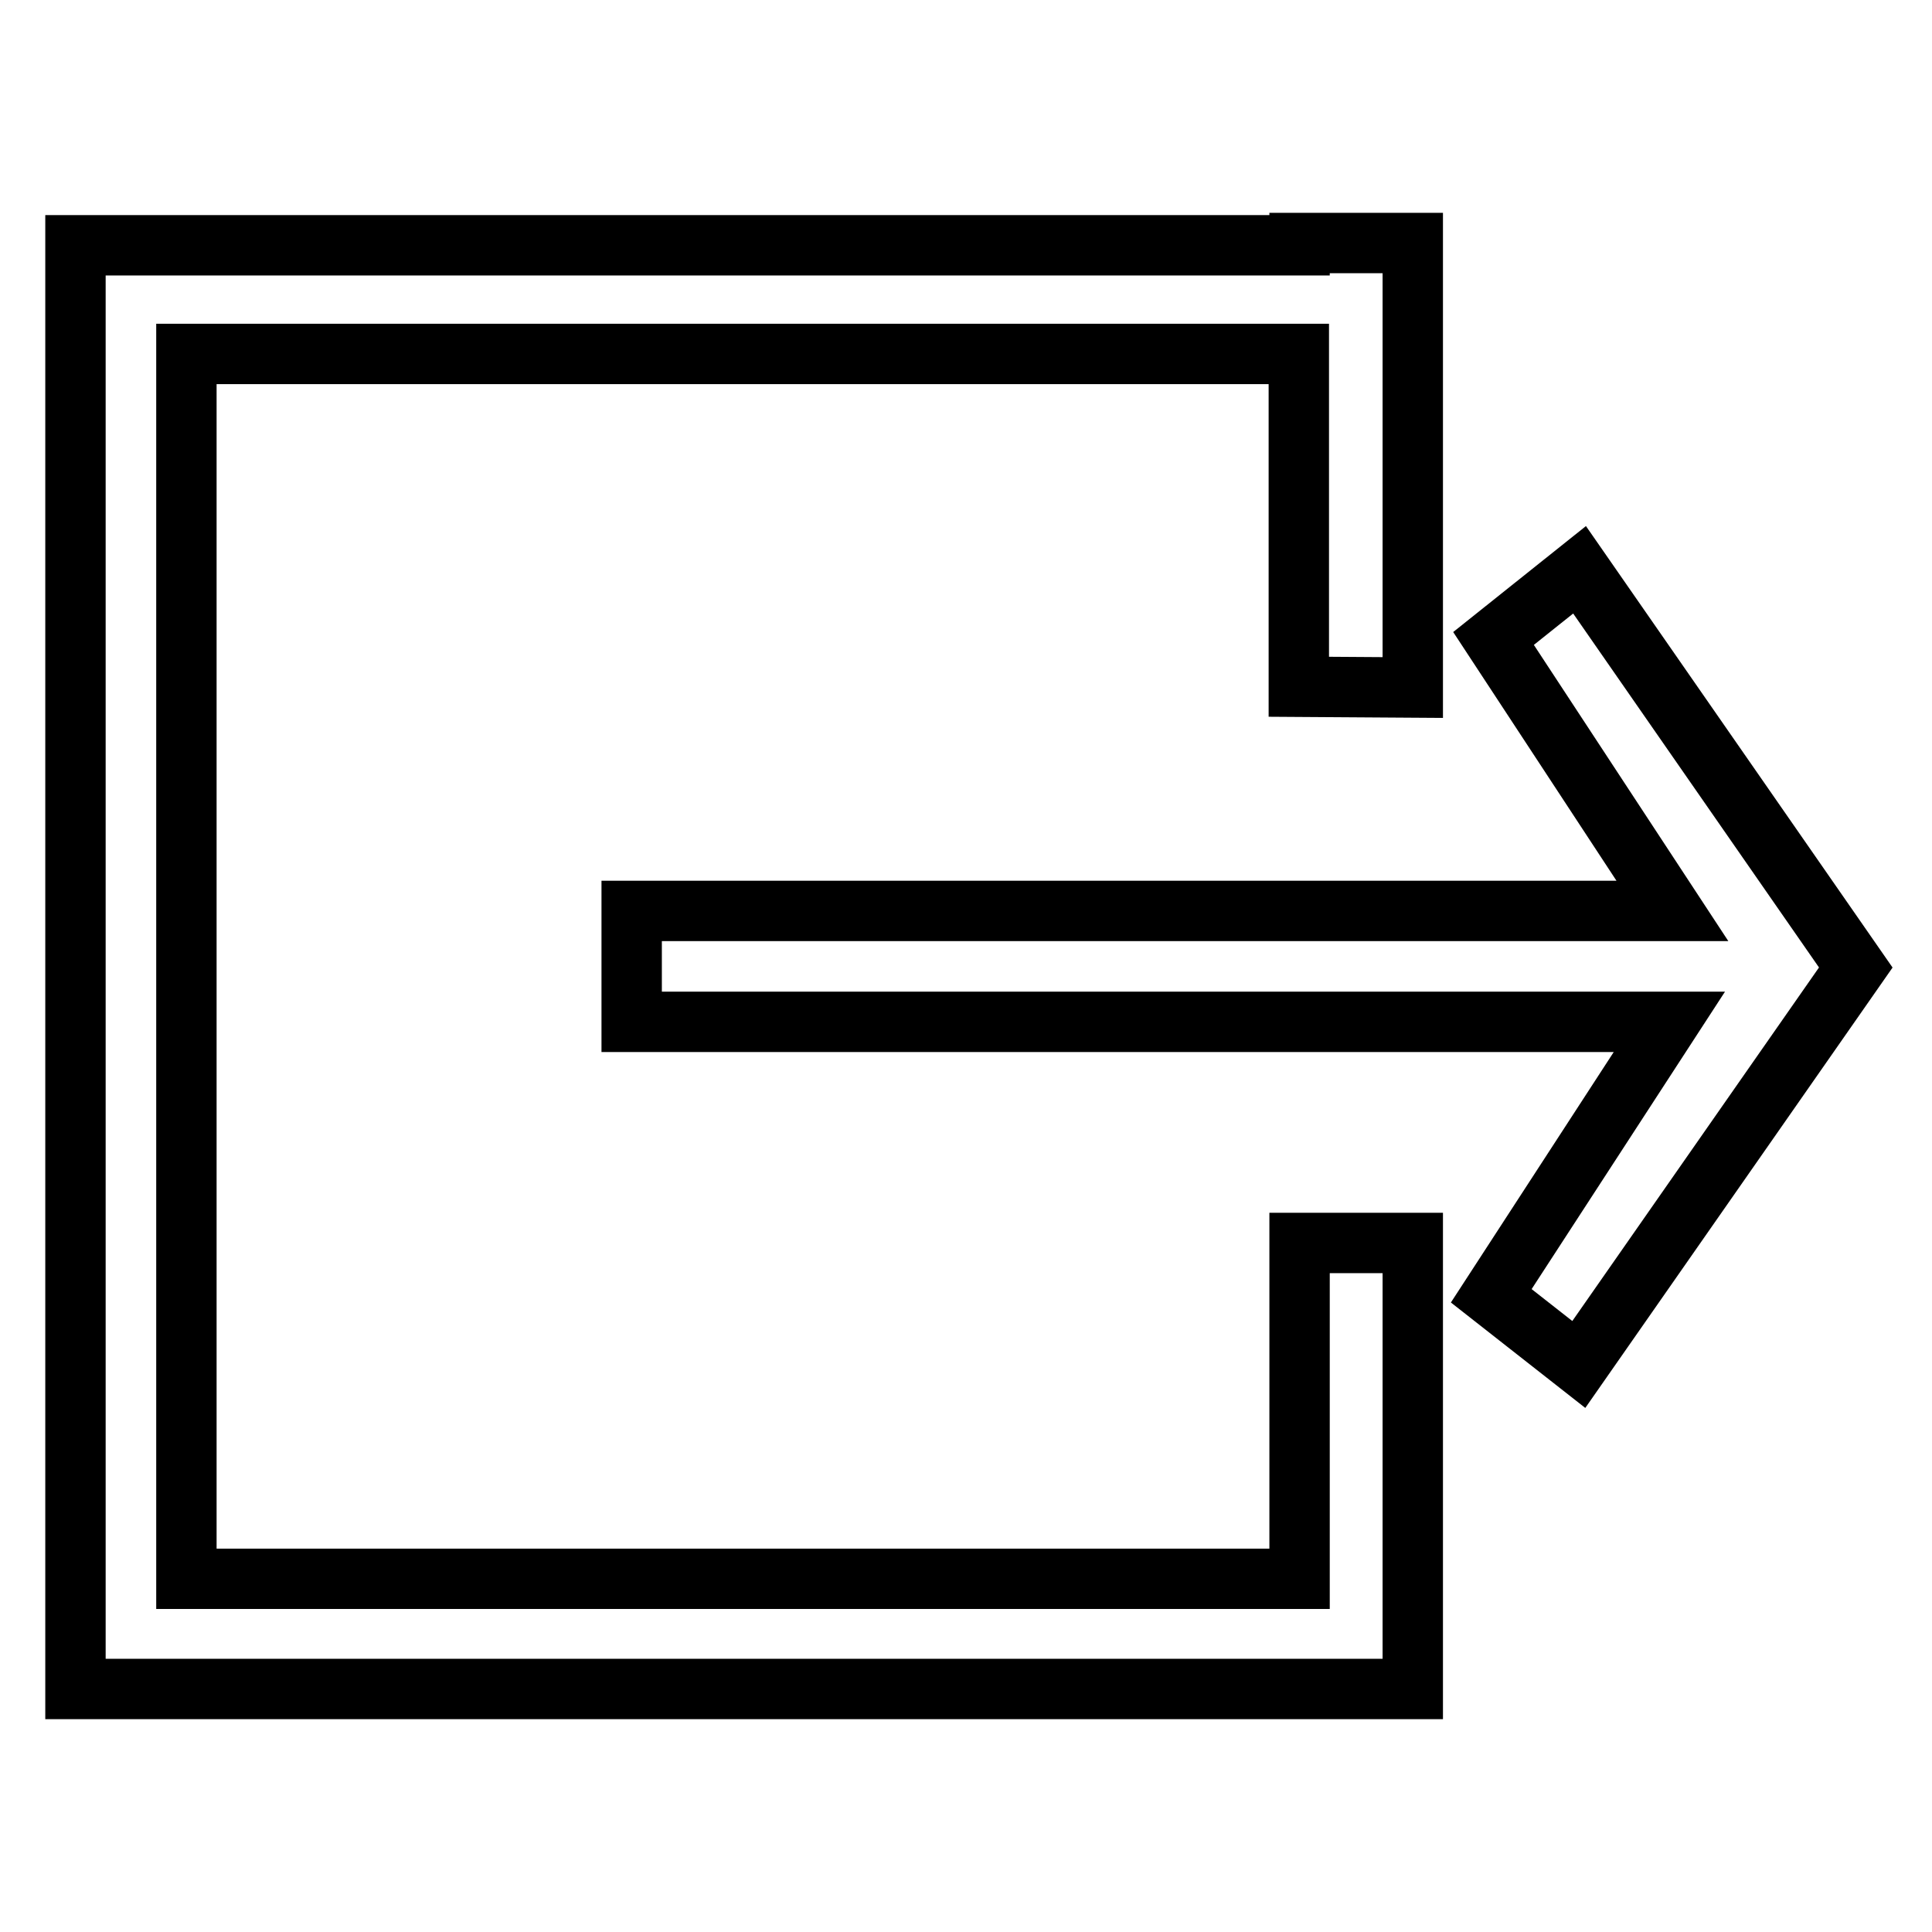 <?xml version="1.0" encoding="utf-8"?>
<!-- Svg Vector Icons : http://www.onlinewebfonts.com/icon -->
<!DOCTYPE svg PUBLIC "-//W3C//DTD SVG 1.1//EN" "http://www.w3.org/Graphics/SVG/1.1/DTD/svg11.dtd">
<svg version="1.1" xmlns="http://www.w3.org/2000/svg" xmlns:xlink="http://www.w3.org/1999/xlink" x="0px" y="0px" viewBox="0 0 256 256" enable-background="new 0 0 256 256" xml:space="preserve">
<g><g><path stroke-width="8" fill-opacity="0" stroke="#000000"  d="M187.2,91.1V32.2h-15v0.3H24.7H10v14.4v162.3v14.6h14.7h147.5h14.7h0.3v-59.1h-15v44.5H24.7V46.9h147.4V91L187.2,91.1L187.2,91.1z"/><path stroke-width="8" fill-opacity="0" stroke="#000000"  d="M209.3,75.5l-11.4,9.1l23.7,36.1H83.7v14.7h137.5l-23.6,36.3l11.6,9.1l36.7-52.6L209.3,75.5z"/></g></g>
</svg>